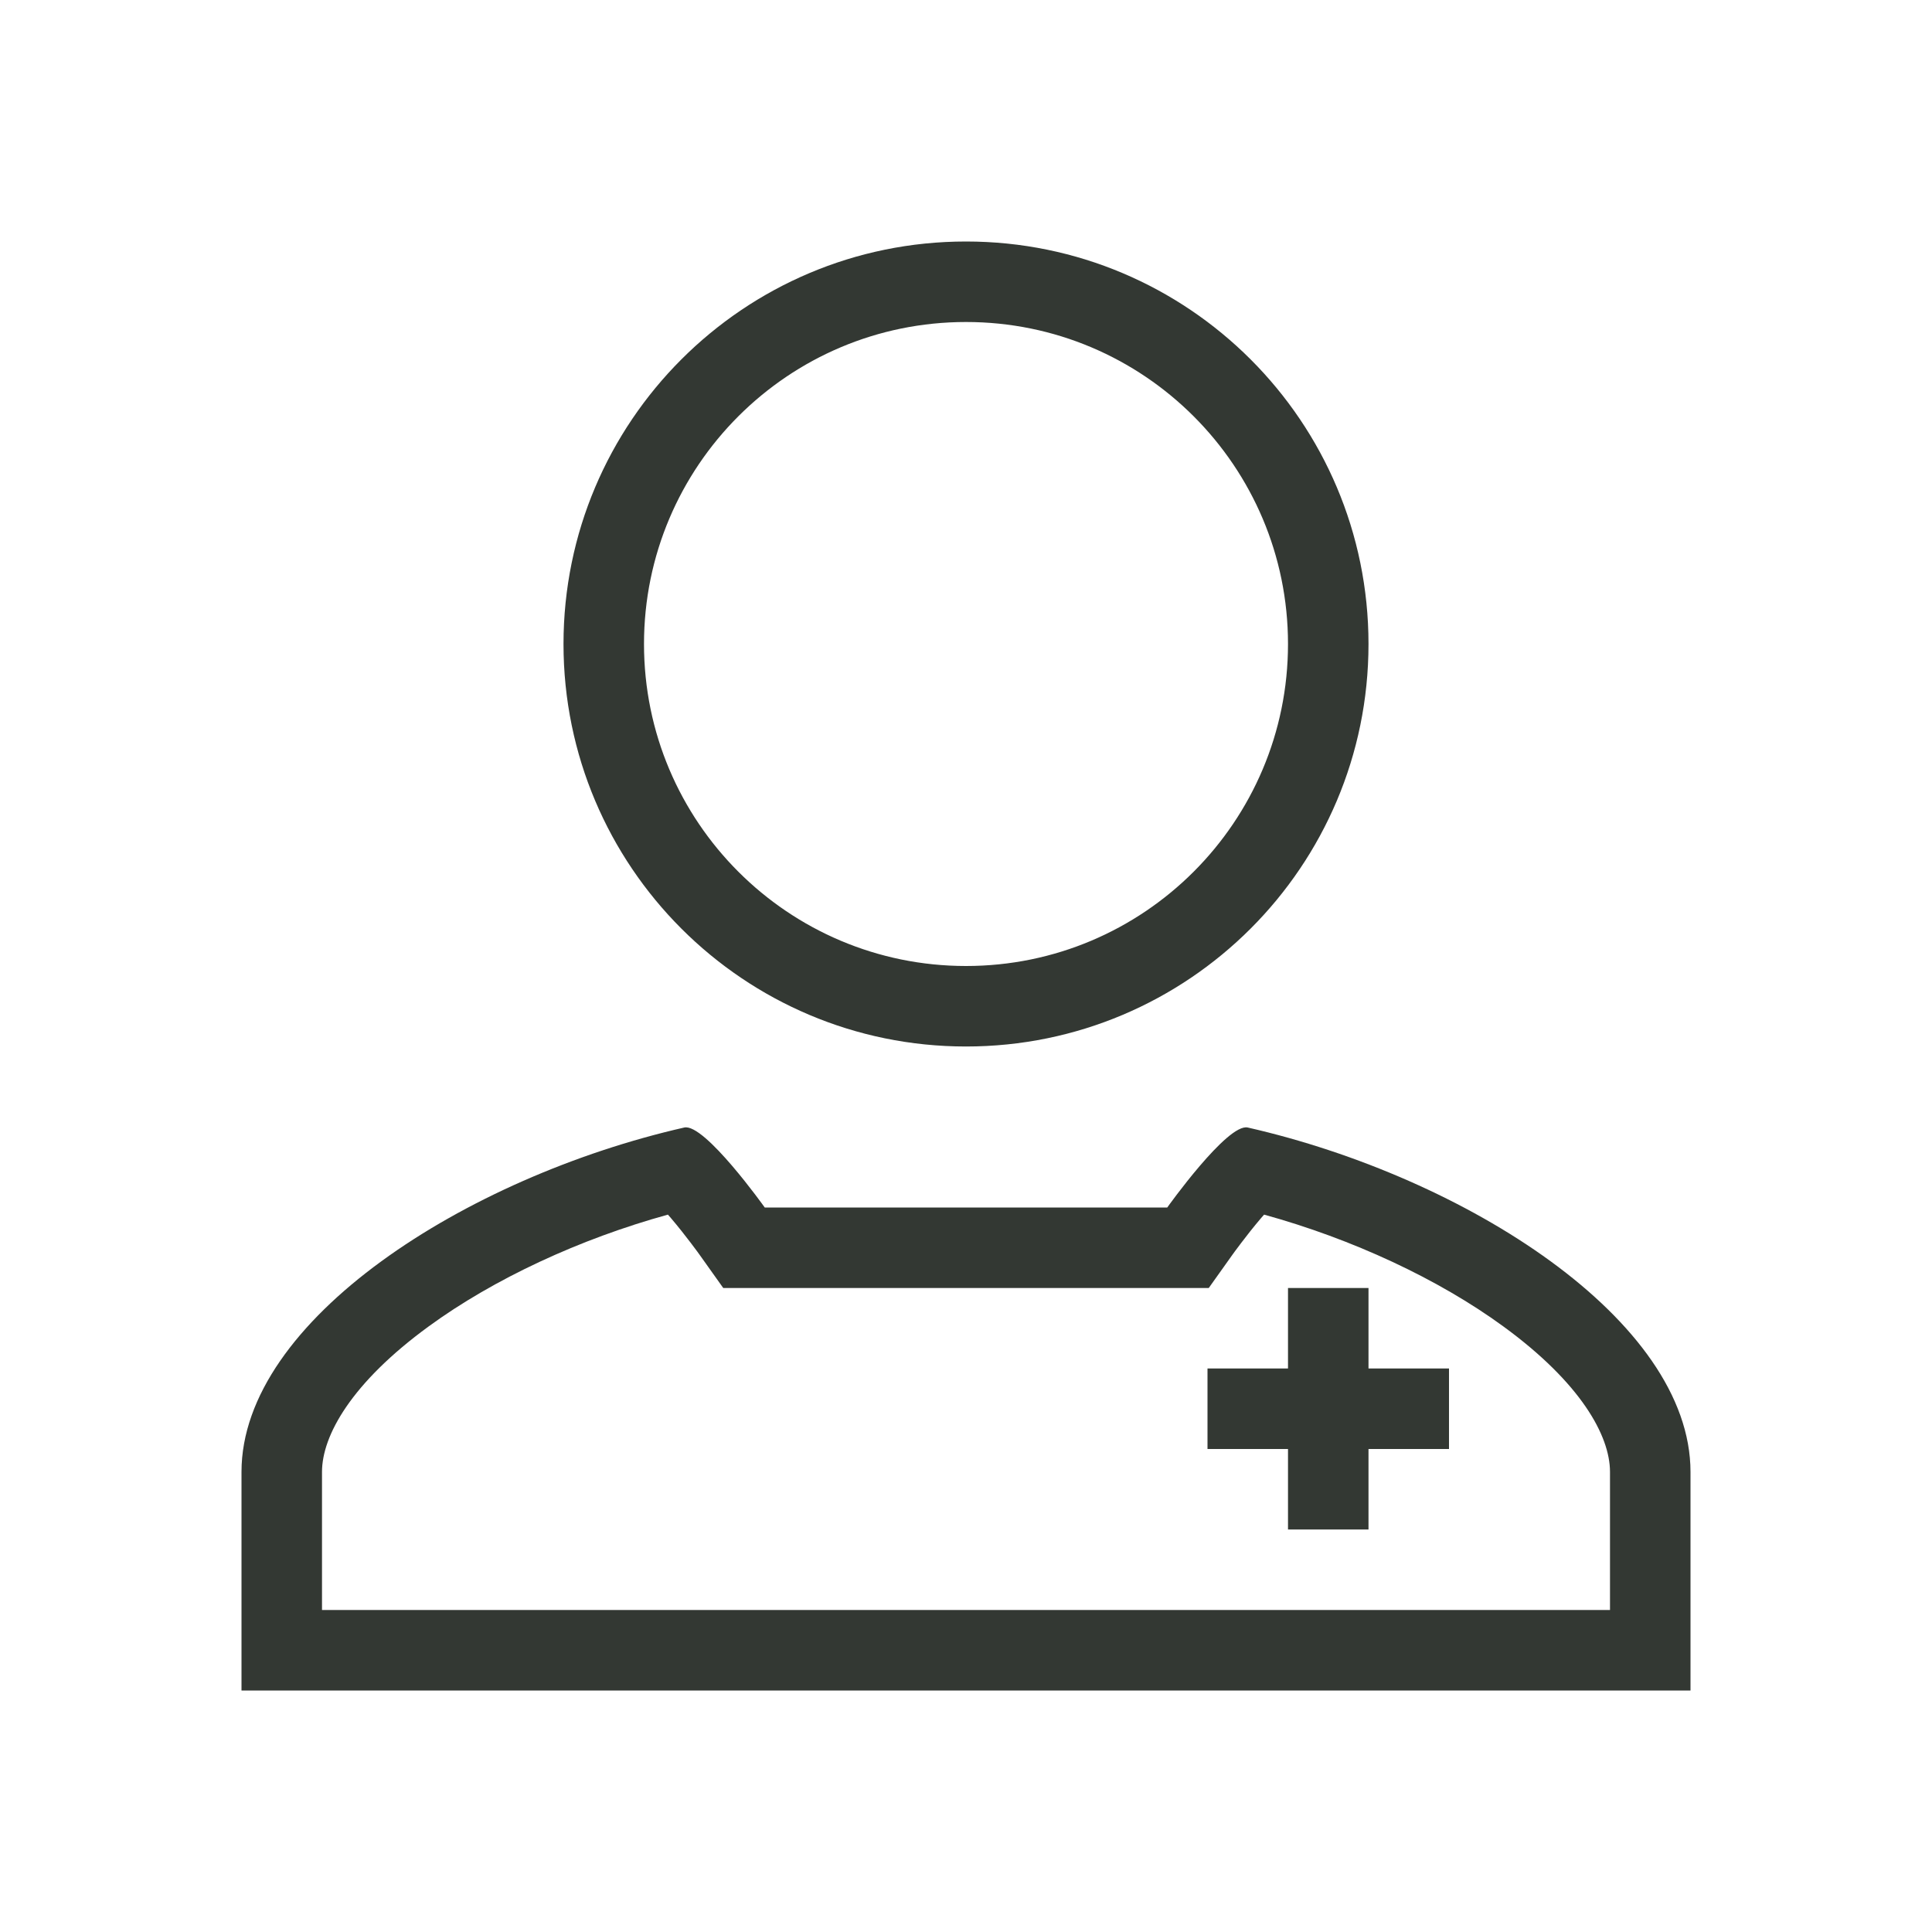 <svg id="SvgjsSvg1001" width="288" height="288" xmlns="http://www.w3.org/2000/svg" version="1.1" xmlns:xlink="http://www.w3.org/1999/xlink" xmlns:svgjs="http://svgjs.com/svgjs"><defs id="SvgjsDefs1002"></defs><g id="SvgjsG1008"><svg xmlns="http://www.w3.org/2000/svg" viewBox="0 0 48 48" width="288" height="288"><path fill="#333833" fill-rule="evenodd" d="M19 30C19 30 17.503 27.898 17 28.013C11.596 29.243 6 32.795 6 36.57V42H42V36.57C42 32.795 36.404 29.243 31 28.013C30.497 27.898 29 30 29 30H25.685C24.566 30 24.139 30 23.548 30C23.183 30 22.756 30 22.064 30H19ZM25.685 32C25.685 32 25.685 32 25.685 32C24.566 32 24.138 32 23.548 32C23.183 32 22.755 32 22.064 32H17.969L17.371 31.16L17.361 31.147L17.321 31.091C17.285 31.042 17.231 30.97 17.165 30.883C17.031 30.706 16.853 30.479 16.669 30.263C16.643 30.233 16.618 30.204 16.594 30.177C14.409 30.78 12.27 31.772 10.652 32.953C8.73 34.355 8 35.667 8 36.57V40H40V36.57C40 35.667 39.27 34.355 37.348 32.953C35.73 31.772 33.591 30.78 31.406 30.177C31.382 30.204 31.357 30.233 31.331 30.263C31.147 30.479 30.969 30.706 30.835 30.883C30.769 30.97 30.715 31.042 30.679 31.091L30.639 31.147L30.63 31.159L30.629 31.16L30.031 32H25.685Z" clip-rule="evenodd" class="svgShape color333333-0 selectable"></path><path fill="#333833" fill-rule="evenodd" d="M32 38V32H34V38H32Z" clip-rule="evenodd" class="svgShape color333333-1 selectable"></path><path fill="#333833" fill-rule="evenodd" d="M36 36H30V34H36V36zM24 24C28.418 24 32 20.418 32 16 32 11.582 28.418 8 24 8 19.582 8 16 11.582 16 16 16 20.418 19.582 24 24 24zM24 26C29.523 26 34 21.523 34 16 34 10.477 29.523 6 24 6 18.477 6 14 10.477 14 16 14 21.523 18.477 26 24 26z" clip-rule="evenodd" class="svgShape color333333-2 selectable"></path></svg></g></svg>